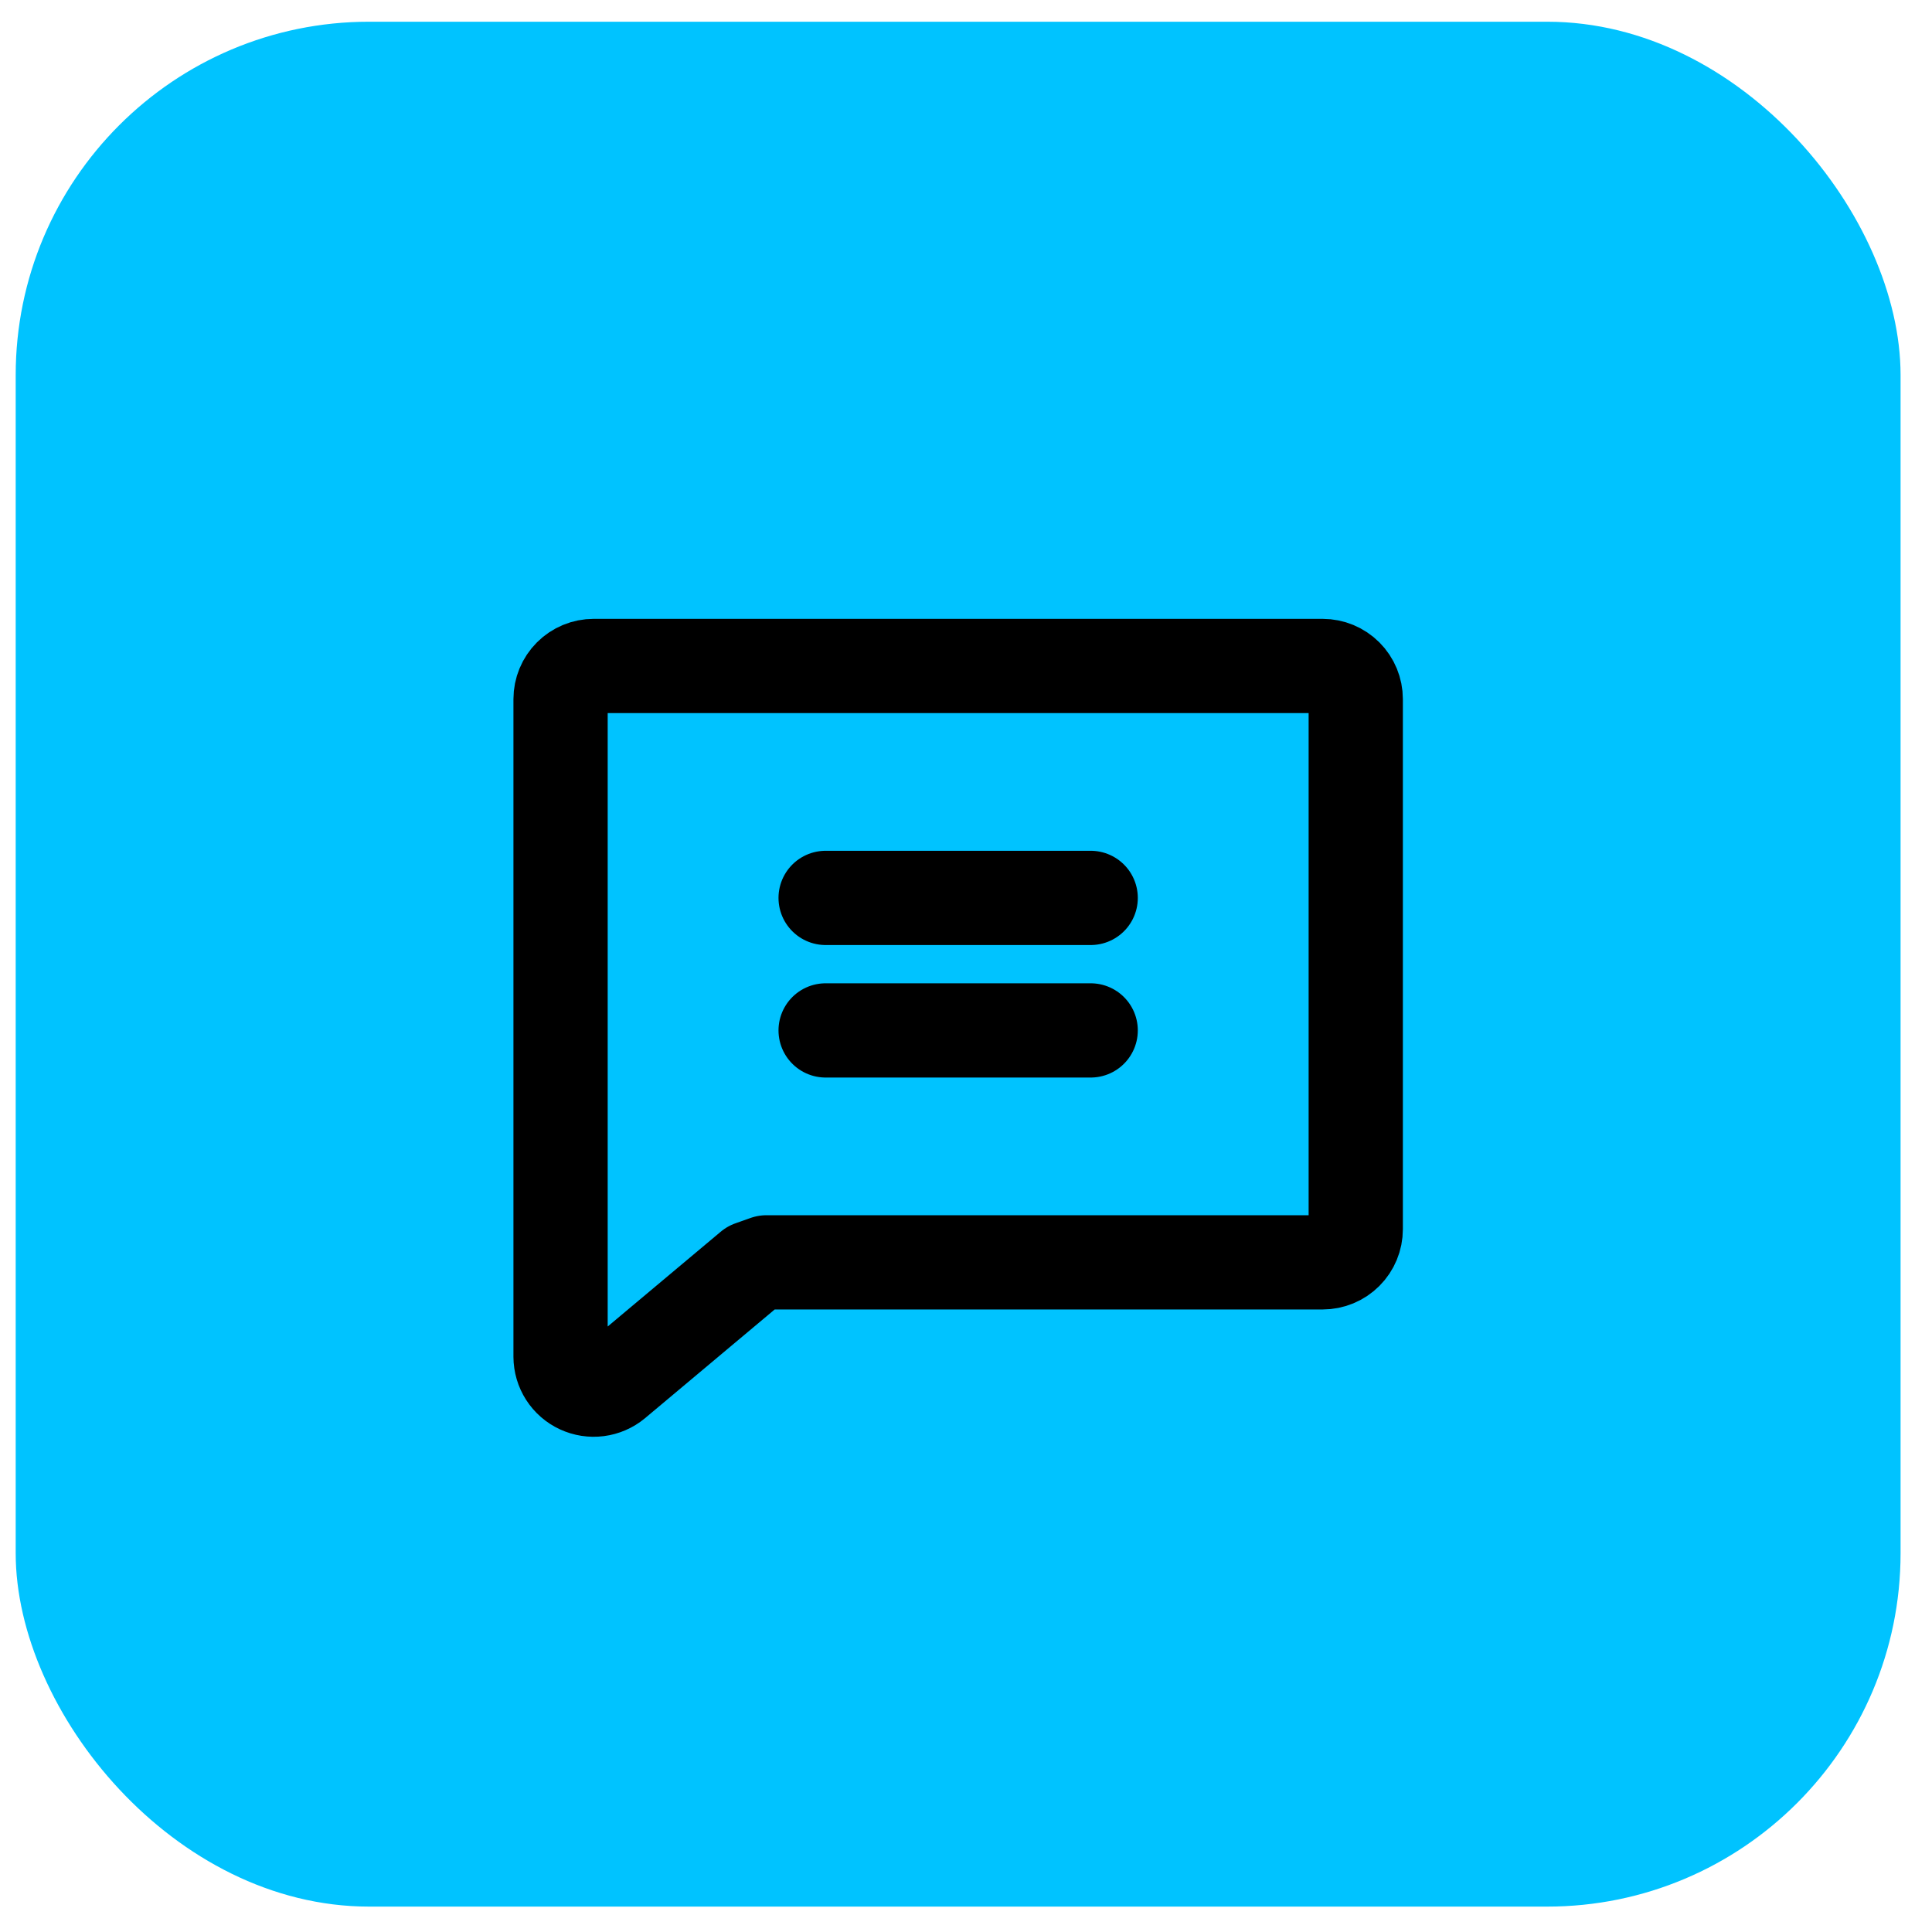 <svg width="41" height="41" viewBox="0 0 41 41" fill="none" xmlns="http://www.w3.org/2000/svg">
<rect x="0.333" y="0.461" width="40" height="40" rx="7.5" fill="#00C3FF"/>
<path d="M15.939 26.904L13.047 29.329C12.945 29.414 12.82 29.468 12.688 29.485C12.557 29.502 12.423 29.481 12.302 29.425C12.181 29.369 12.079 29.28 12.007 29.168C11.935 29.056 11.897 28.926 11.896 28.793V14.836C11.896 14.65 11.97 14.471 12.102 14.339C12.234 14.207 12.412 14.133 12.599 14.133H28.068C28.254 14.133 28.433 14.207 28.565 14.339C28.697 14.471 28.771 14.65 28.771 14.836V26.086C28.771 26.273 28.697 26.451 28.565 26.583C28.433 26.715 28.254 26.789 28.068 26.789H16.264L15.939 26.904Z" stroke="black" stroke-width="2" stroke-linecap="round" stroke-linejoin="round"/>
<path d="M17.521 19.055H23.146" stroke="black" stroke-width="2" stroke-linecap="round" stroke-linejoin="round"/>
<path d="M17.521 21.867H23.146" stroke="black" stroke-width="2" stroke-linecap="round" stroke-linejoin="round"/>
</svg>
